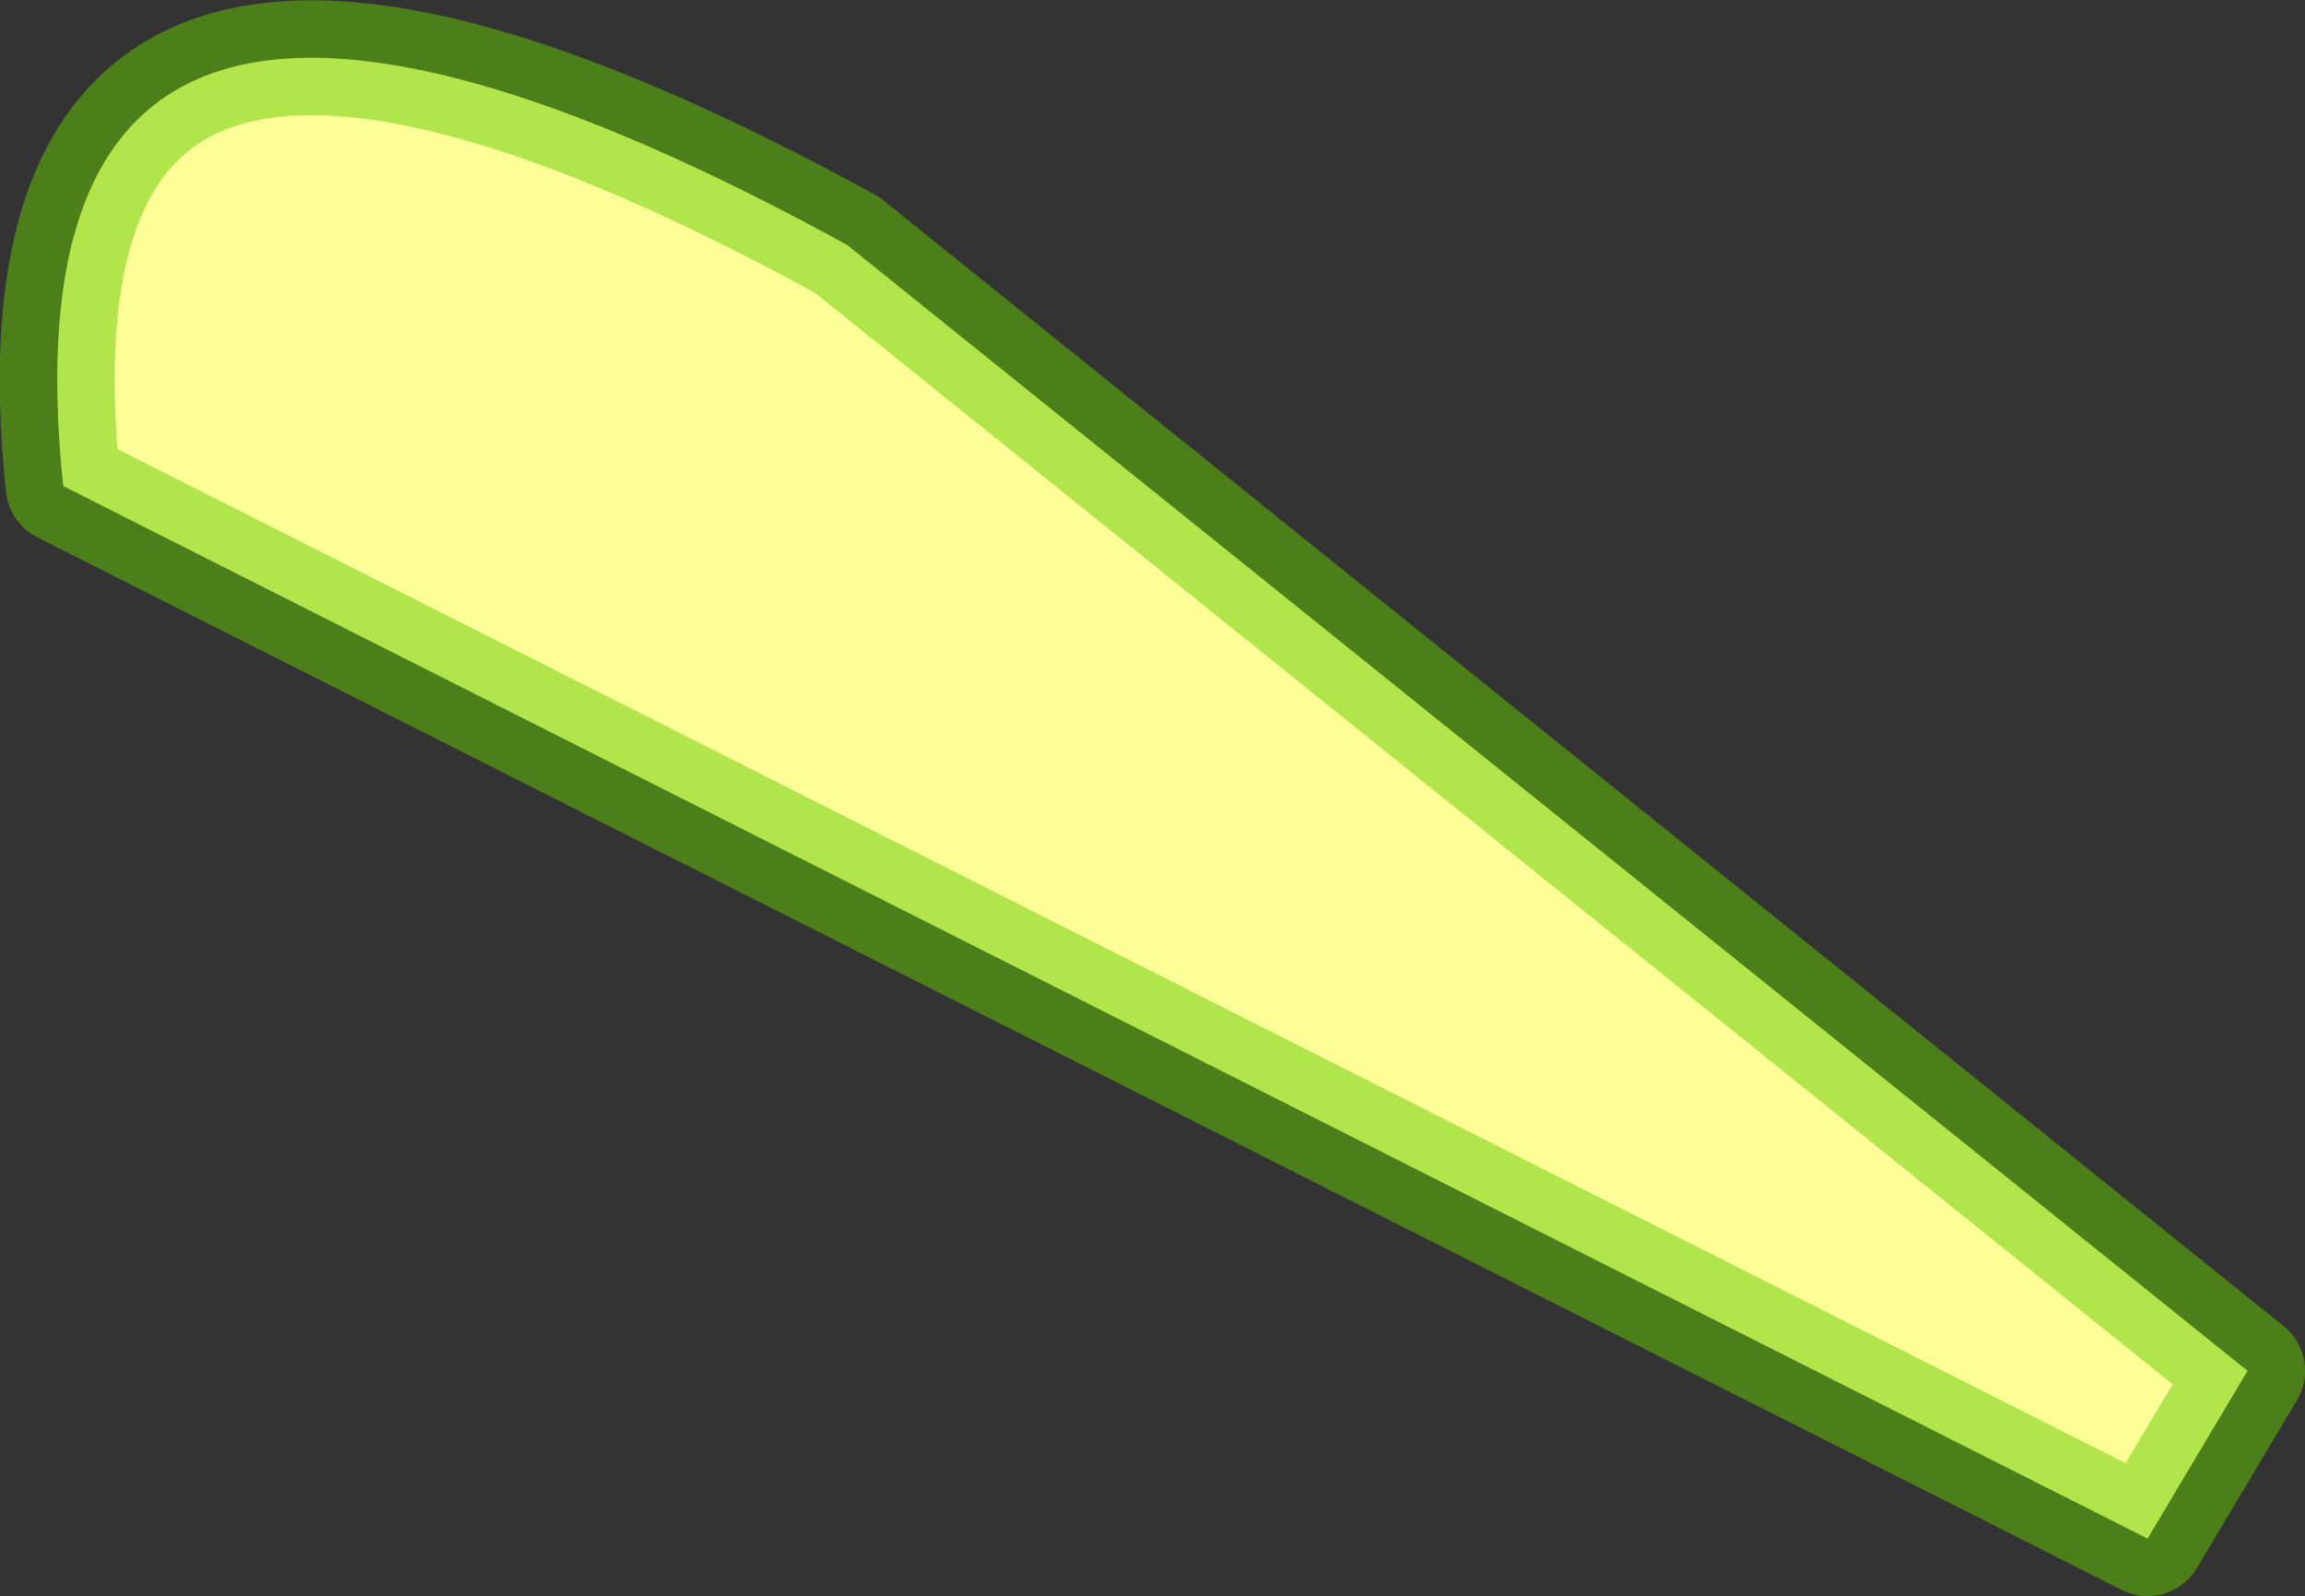 <?xml version="1.0" encoding="UTF-8" standalone="no"?>
<svg xmlns:xlink="http://www.w3.org/1999/xlink" height="69.45px" width="100.3px" xmlns="http://www.w3.org/2000/svg">
  <rect width="100%" height="100%" fill="#333333" stroke="none"/>
  <g transform="matrix(1.0, 0.0, 0.0, 1.0, 85.9, 81.75)">
    <path d="M7.55 -14.8 L-83.15 -60.6 Q-86.4 -91.55 -49.05 -71.1 L11.9 -22.1 7.55 -14.8" fill="#ffff99" fill-rule="evenodd" stroke="none"/>
    <path d="M7.55 -14.8 L-83.15 -60.6 Q-86.4 -91.55 -49.05 -71.1 L11.9 -22.1 7.55 -14.8 Z" fill="none" stroke="#66cc00" stroke-linecap="round" stroke-linejoin="round" stroke-opacity="0.502" stroke-width="5.0"/>
  </g>
</svg>
